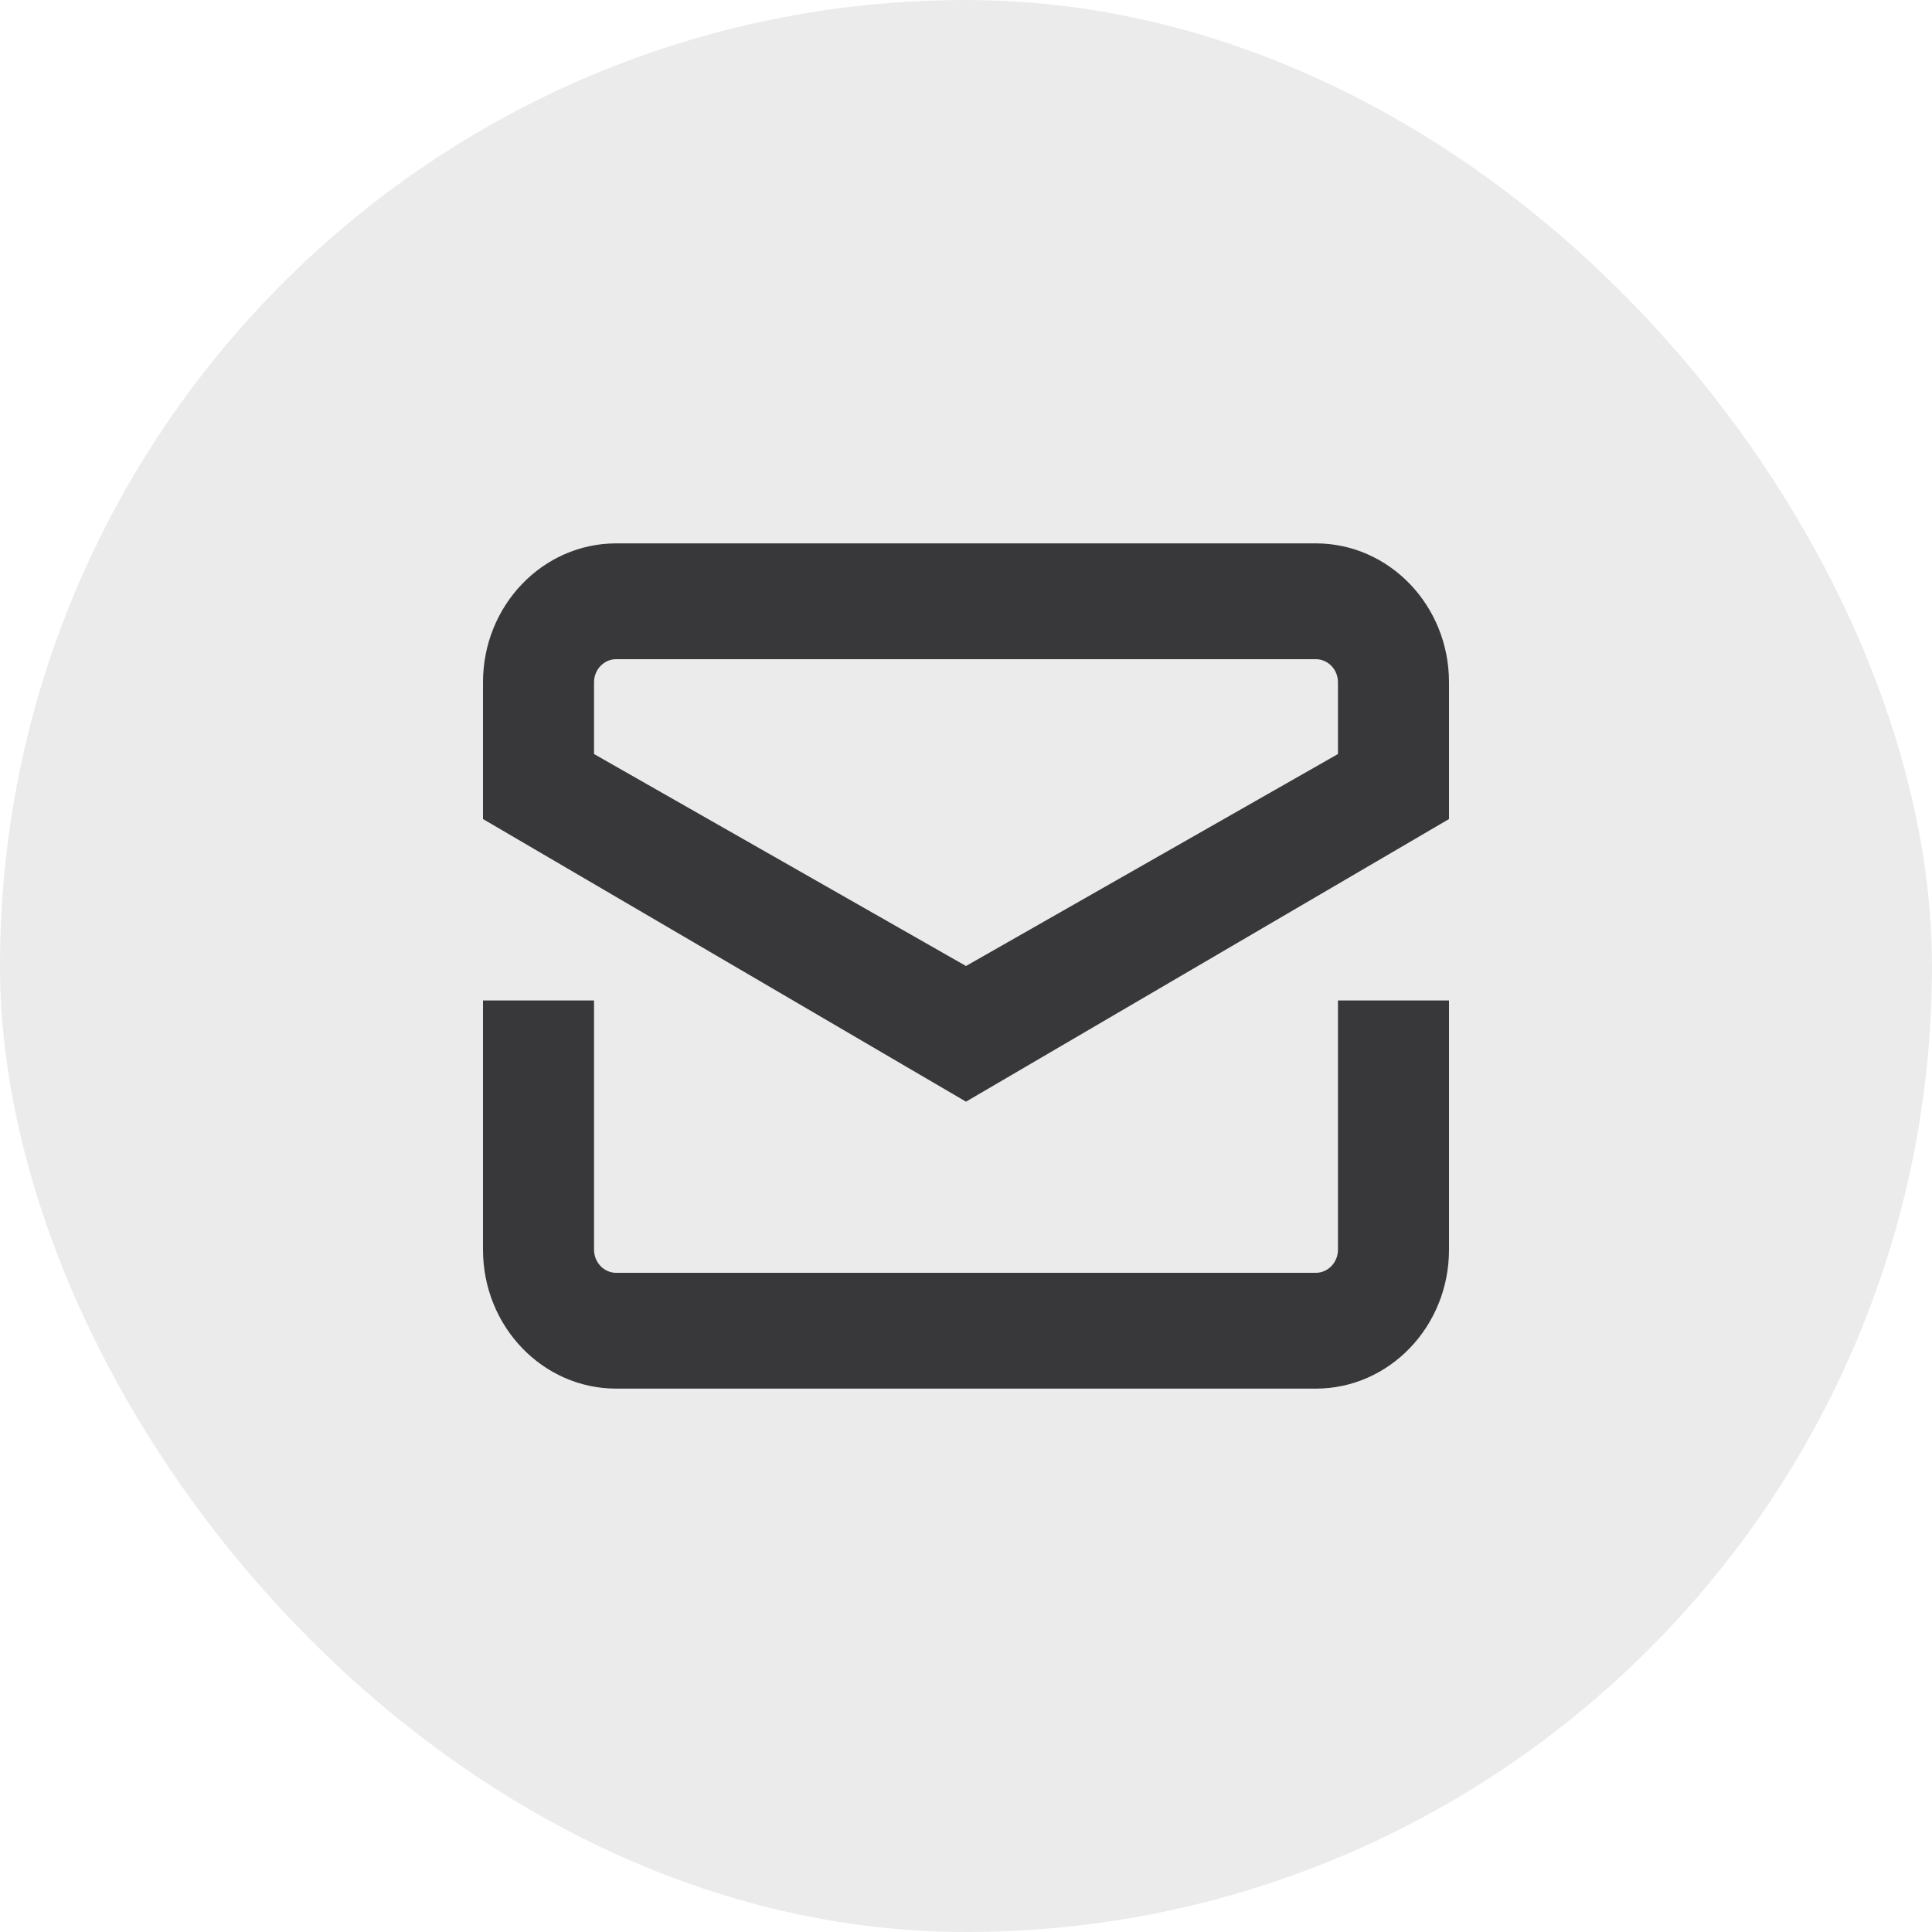 <svg width="32" height="32" viewBox="0 0 32 32" fill="none" xmlns="http://www.w3.org/2000/svg">
<rect width="32" height="32" rx="16" fill="#38373A" fill-opacity="0.1"/>
<path d="M9.839 20.699C9.839 20.91 10.004 21.082 10.207 21.082H21.793C21.996 21.082 22.161 20.91 22.161 20.699L22.161 16.571H24L24 20.699C24 21.97 23.012 23 21.793 23H10.207C8.988 23 8 21.97 8 20.699L8 16.571H9.839L9.839 20.699Z" fill="#38373A"/>
<path fill-rule="evenodd" clip-rule="evenodd" d="M21.793 9C23.012 9 24 10.03 24 11.301V13.566L16 18.247L8 13.566V11.301C8 10.03 8.988 9 10.207 9H21.793ZM10.207 10.918C10.004 10.918 9.839 11.089 9.839 11.301V12.489L16 16L22.161 12.489V11.301C22.161 11.089 21.996 10.918 21.793 10.918H10.207Z" fill="#38373A"/>
</svg>
